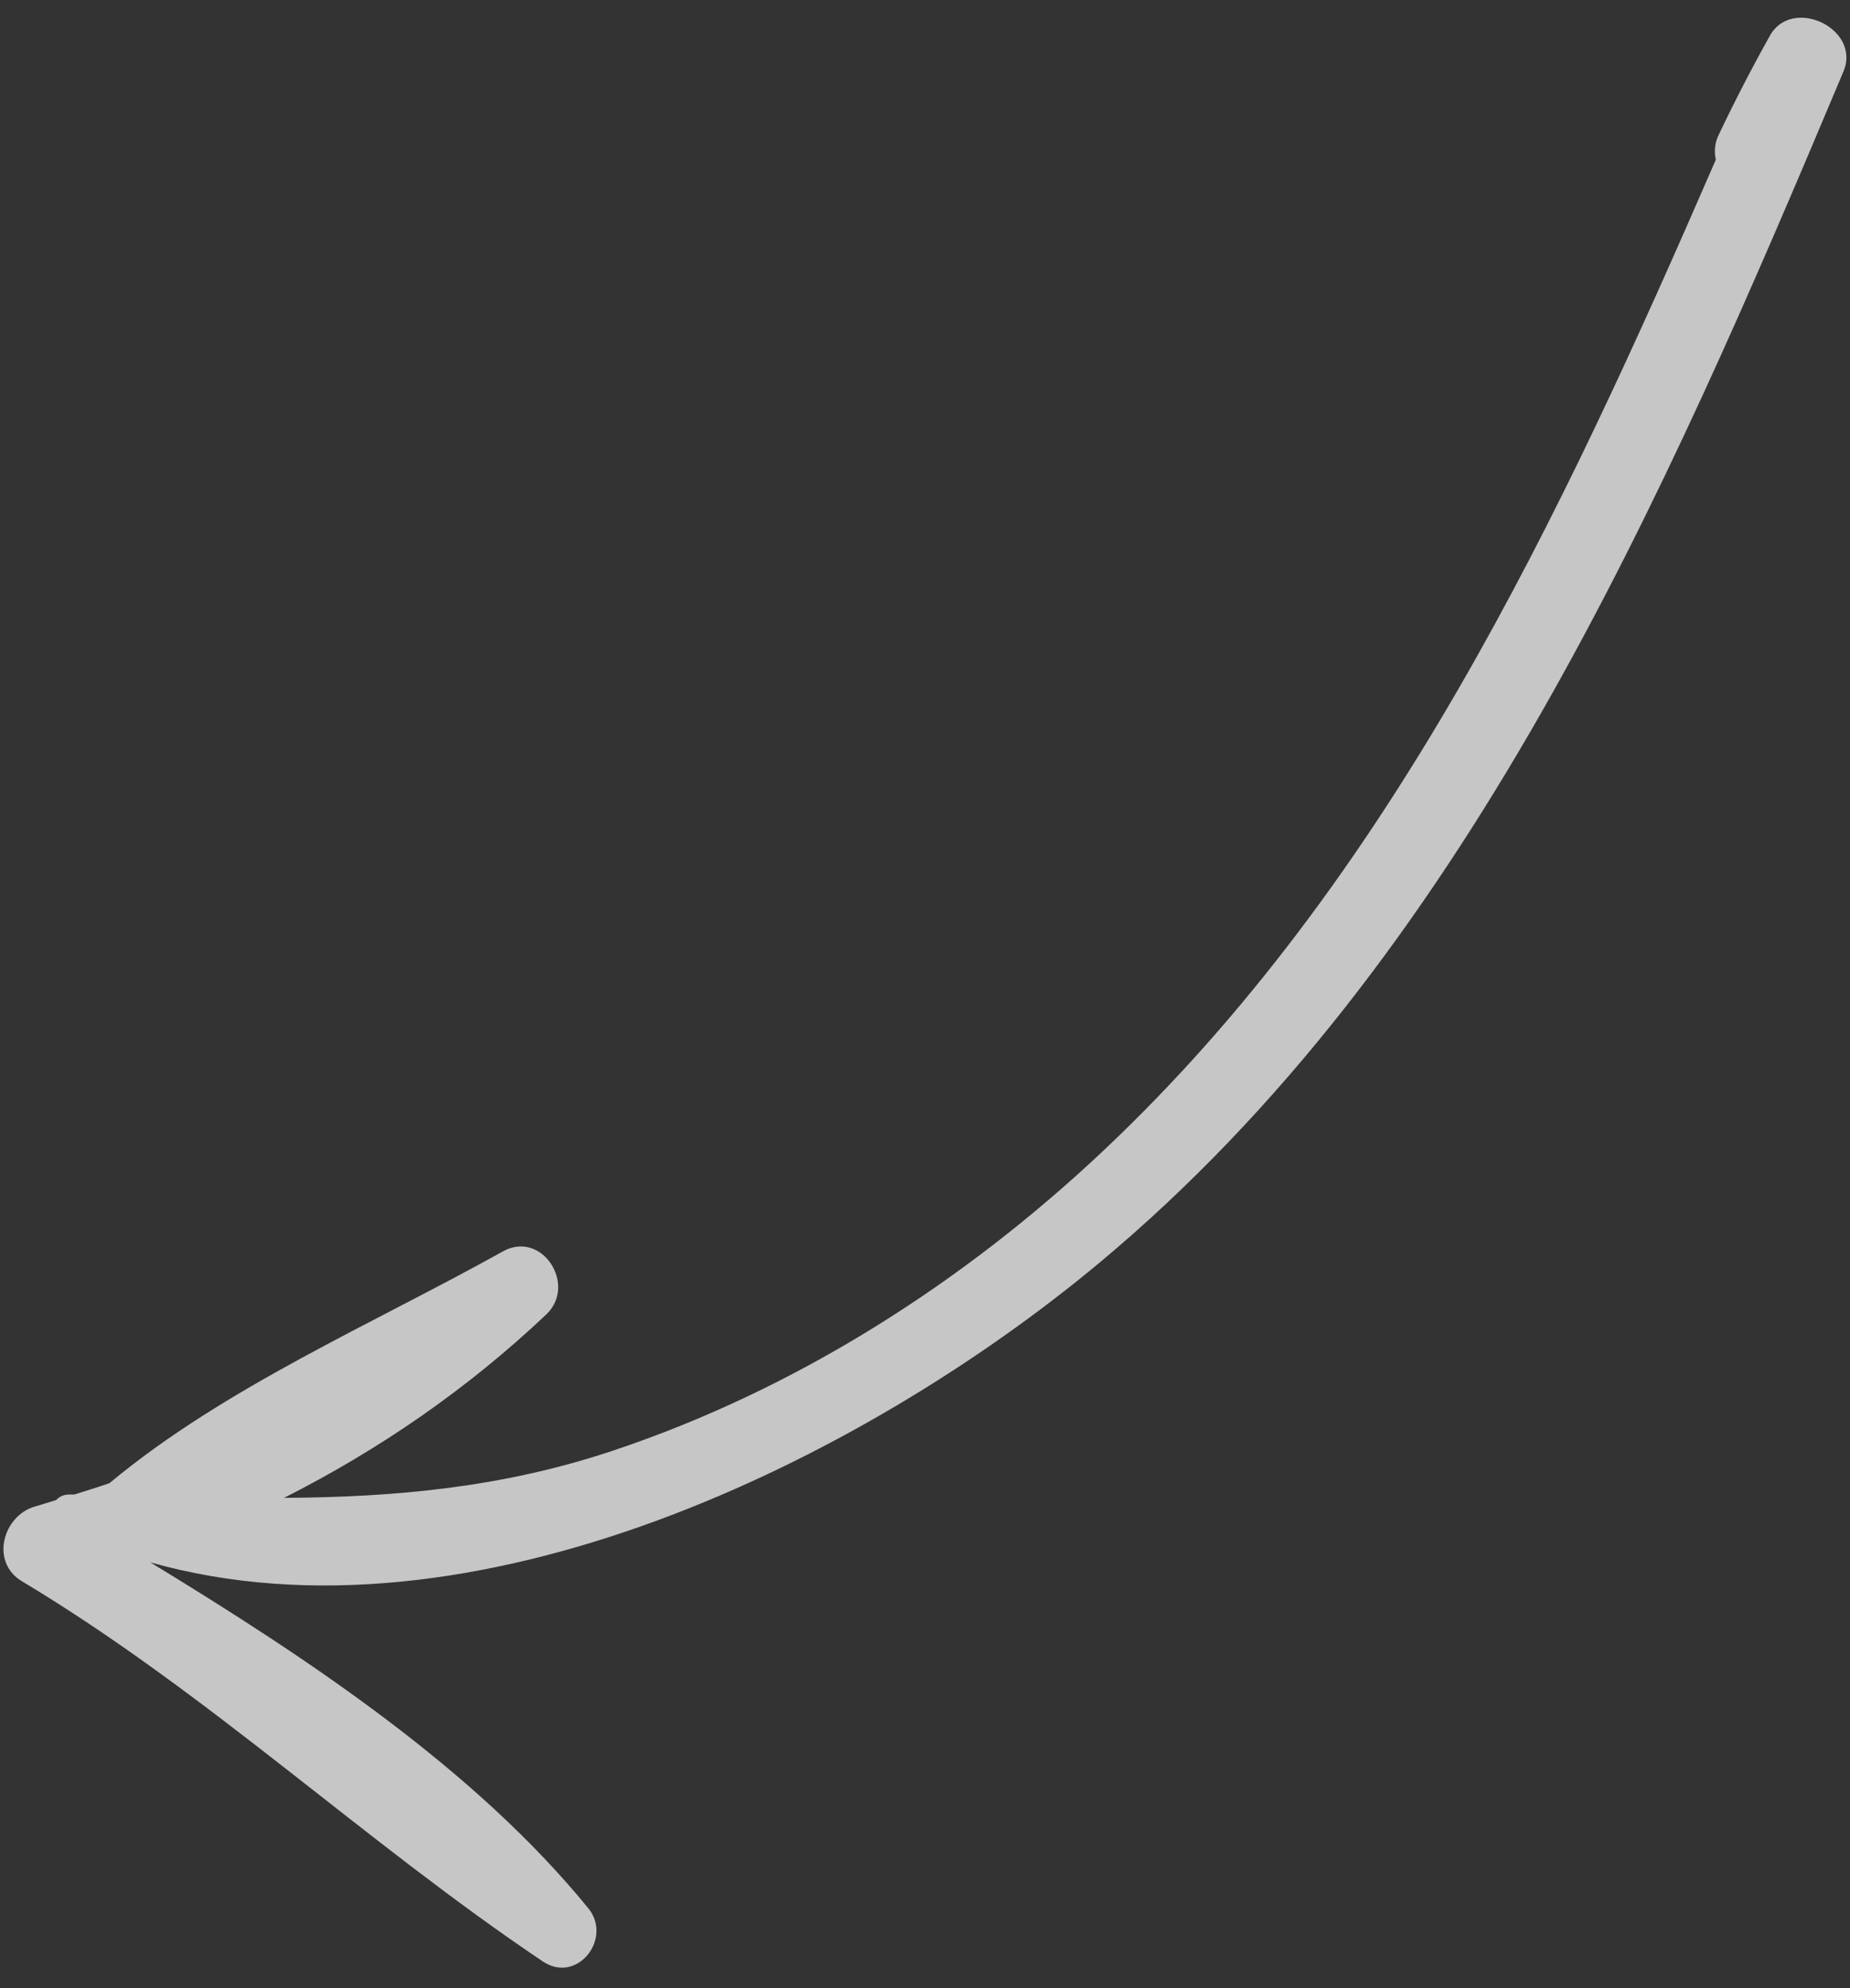 <svg xmlns="http://www.w3.org/2000/svg" width="81" height="87" viewBox="0 0 81 87" fill="none"><rect x="0" y="0" width="81" height="87" fill="#333333" stroke="none"/><path opacity="0.72" d="M48.117 55.274C37.731 63.921 20.639 72.341 6.579 68.367C13.483 72.57 20.797 77.417 25.761 83.509C26.835 84.826 25.27 86.839 23.767 85.832C15.916 80.563 9.146 74.105 0.954 69.191C-0.443 68.353 0.129 66.307 1.555 65.917C1.861 65.833 2.157 65.729 2.46 65.641C2.594 65.495 2.79 65.393 3.065 65.398C3.127 65.399 3.186 65.4 3.246 65.402C3.765 65.24 4.284 65.079 4.794 64.902C9.811 60.722 16.333 57.93 22.018 54.761C23.727 53.808 25.286 56.227 23.915 57.523C20.452 60.796 16.592 63.444 12.435 65.547C17.229 65.513 21.927 65.119 26.832 63.482C34.852 60.806 42.167 56.14 48.304 50.359C60.883 38.511 68.323 22.648 75.125 6.989C75.049 6.646 75.067 6.268 75.262 5.877C75.955 4.421 76.695 2.99 77.481 1.584C78.438 -0.193 81.506 1.245 80.714 3.128C72.828 21.864 64.111 41.959 48.117 55.274Z" fill="white"></path></svg>